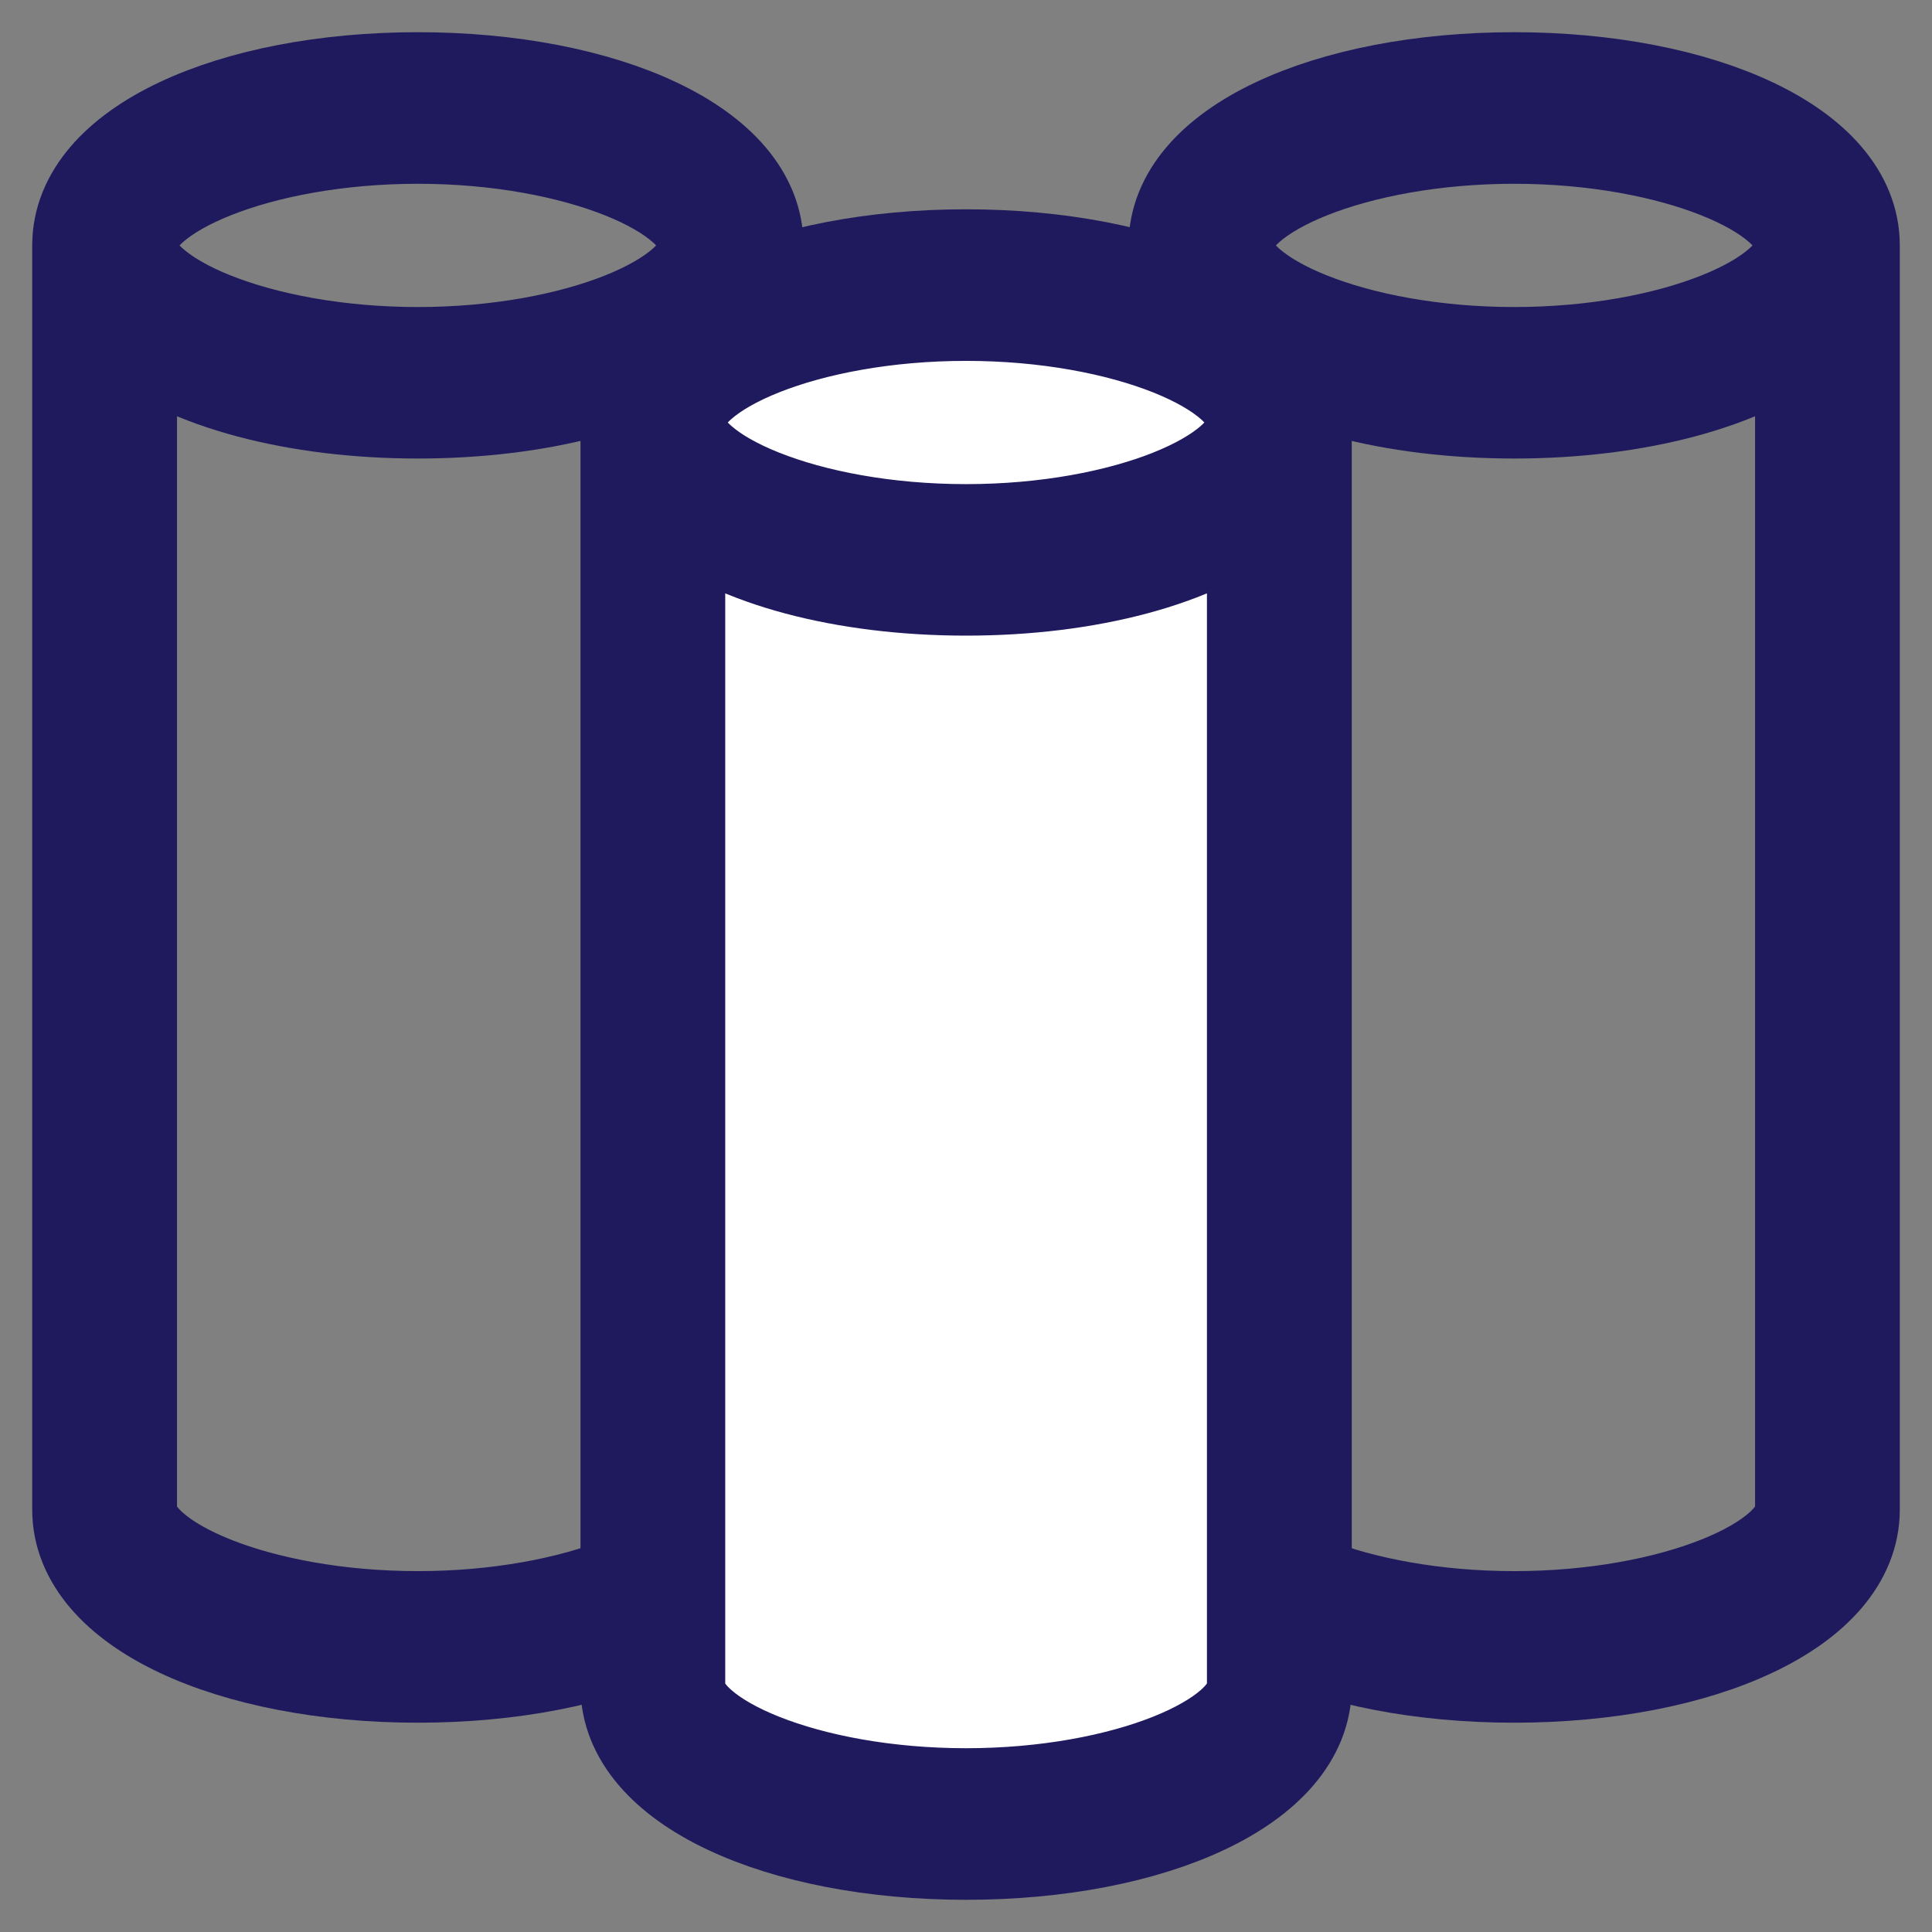 <svg width="24" height="24" viewBox="0 0 24 24" fill="none" xmlns="http://www.w3.org/2000/svg">
<rect x="0" y="0" width="24" height="24" fill="#808080" stroke="none"/>
<g clip-path="url(#clip0_1065_35816)">
<path fill-rule="evenodd" clip-rule="evenodd" d="M1 3.049C1 1.828 2.887 1 5.191 1C7.494 1 9.381 1.828 9.381 3.049V18.752C9.381 19.972 7.494 20.8 5.191 20.8C2.887 20.8 1 19.972 1 18.752V3.049ZM5.191 4.414C7.186 4.414 8.782 3.713 8.782 3.049C8.782 2.384 7.186 1.683 5.191 1.683C3.195 1.683 1.599 2.384 1.599 3.049C1.599 3.713 3.195 4.414 5.191 4.414ZM8.782 4.141C8.048 4.736 6.71 5.096 5.191 5.096C3.672 5.096 2.333 4.736 1.599 4.141V18.752C1.599 19.416 3.195 20.117 5.191 20.117C7.186 20.117 8.782 19.416 8.782 18.752V4.141Z" fill="#1F1A5E" stroke="#1F1A5E" stroke-width="1.2"/>
<path fill-rule="evenodd" clip-rule="evenodd" d="M14.619 3.049C14.619 1.828 16.506 1 18.81 1C21.113 1 23 1.828 23 3.049V18.752C23 19.972 21.113 20.8 18.81 20.8C16.506 20.8 14.619 19.972 14.619 18.752V3.049ZM18.81 4.414C20.805 4.414 22.402 3.713 22.402 3.049C22.402 2.384 20.805 1.683 18.81 1.683C16.814 1.683 15.218 2.384 15.218 3.049C15.218 3.713 16.814 4.414 18.81 4.414ZM22.402 4.141C21.667 4.736 20.329 5.096 18.81 5.096C17.291 5.096 15.953 4.736 15.218 4.141V18.752C15.218 19.416 16.814 20.117 18.81 20.117C20.805 20.117 22.402 19.416 22.402 18.752V4.141Z" fill="#1F1A5E" stroke="#1F1A5E" stroke-width="1.2"/>
<path d="M8.311 5.248C8.311 4.931 8.558 4.549 9.256 4.218C9.931 3.899 10.901 3.7 12.001 3.7C13.101 3.7 14.071 3.899 14.746 4.218C15.444 4.549 15.692 4.931 15.692 5.248V20.951C15.692 21.269 15.444 21.651 14.746 21.981C14.071 22.301 13.101 22.5 12.001 22.5C10.901 22.5 9.931 22.301 9.256 21.981C8.558 21.651 8.311 21.269 8.311 20.951V5.248Z" fill="white" stroke="#1F1A5E"/>
<path fill-rule="evenodd" clip-rule="evenodd" d="M7.811 5.248C7.811 4.028 9.698 3.2 12.001 3.2C14.304 3.2 16.192 4.028 16.192 5.248V20.951C16.192 22.172 14.304 23 12.001 23C9.698 23 7.811 22.172 7.811 20.951V5.248ZM12.001 6.614C13.996 6.614 15.593 5.913 15.593 5.248C15.593 4.584 13.996 3.883 12.001 3.883C10.006 3.883 8.409 4.584 8.409 5.248C8.409 5.913 10.006 6.614 12.001 6.614ZM15.593 6.341C14.858 6.936 13.52 7.296 12.001 7.296C10.482 7.296 9.144 6.936 8.409 6.341V20.951C8.409 21.616 10.006 22.317 12.001 22.317C13.996 22.317 15.593 21.616 15.593 20.951V6.341Z" fill="#1F1A5E" stroke="#1F1A5E" stroke-width="1.2"/>
</g>
<defs>
<clipPath id="clip0_1065_35816">
<rect width="24" height="24" fill="white"/>
</clipPath>
</defs>
</svg>

